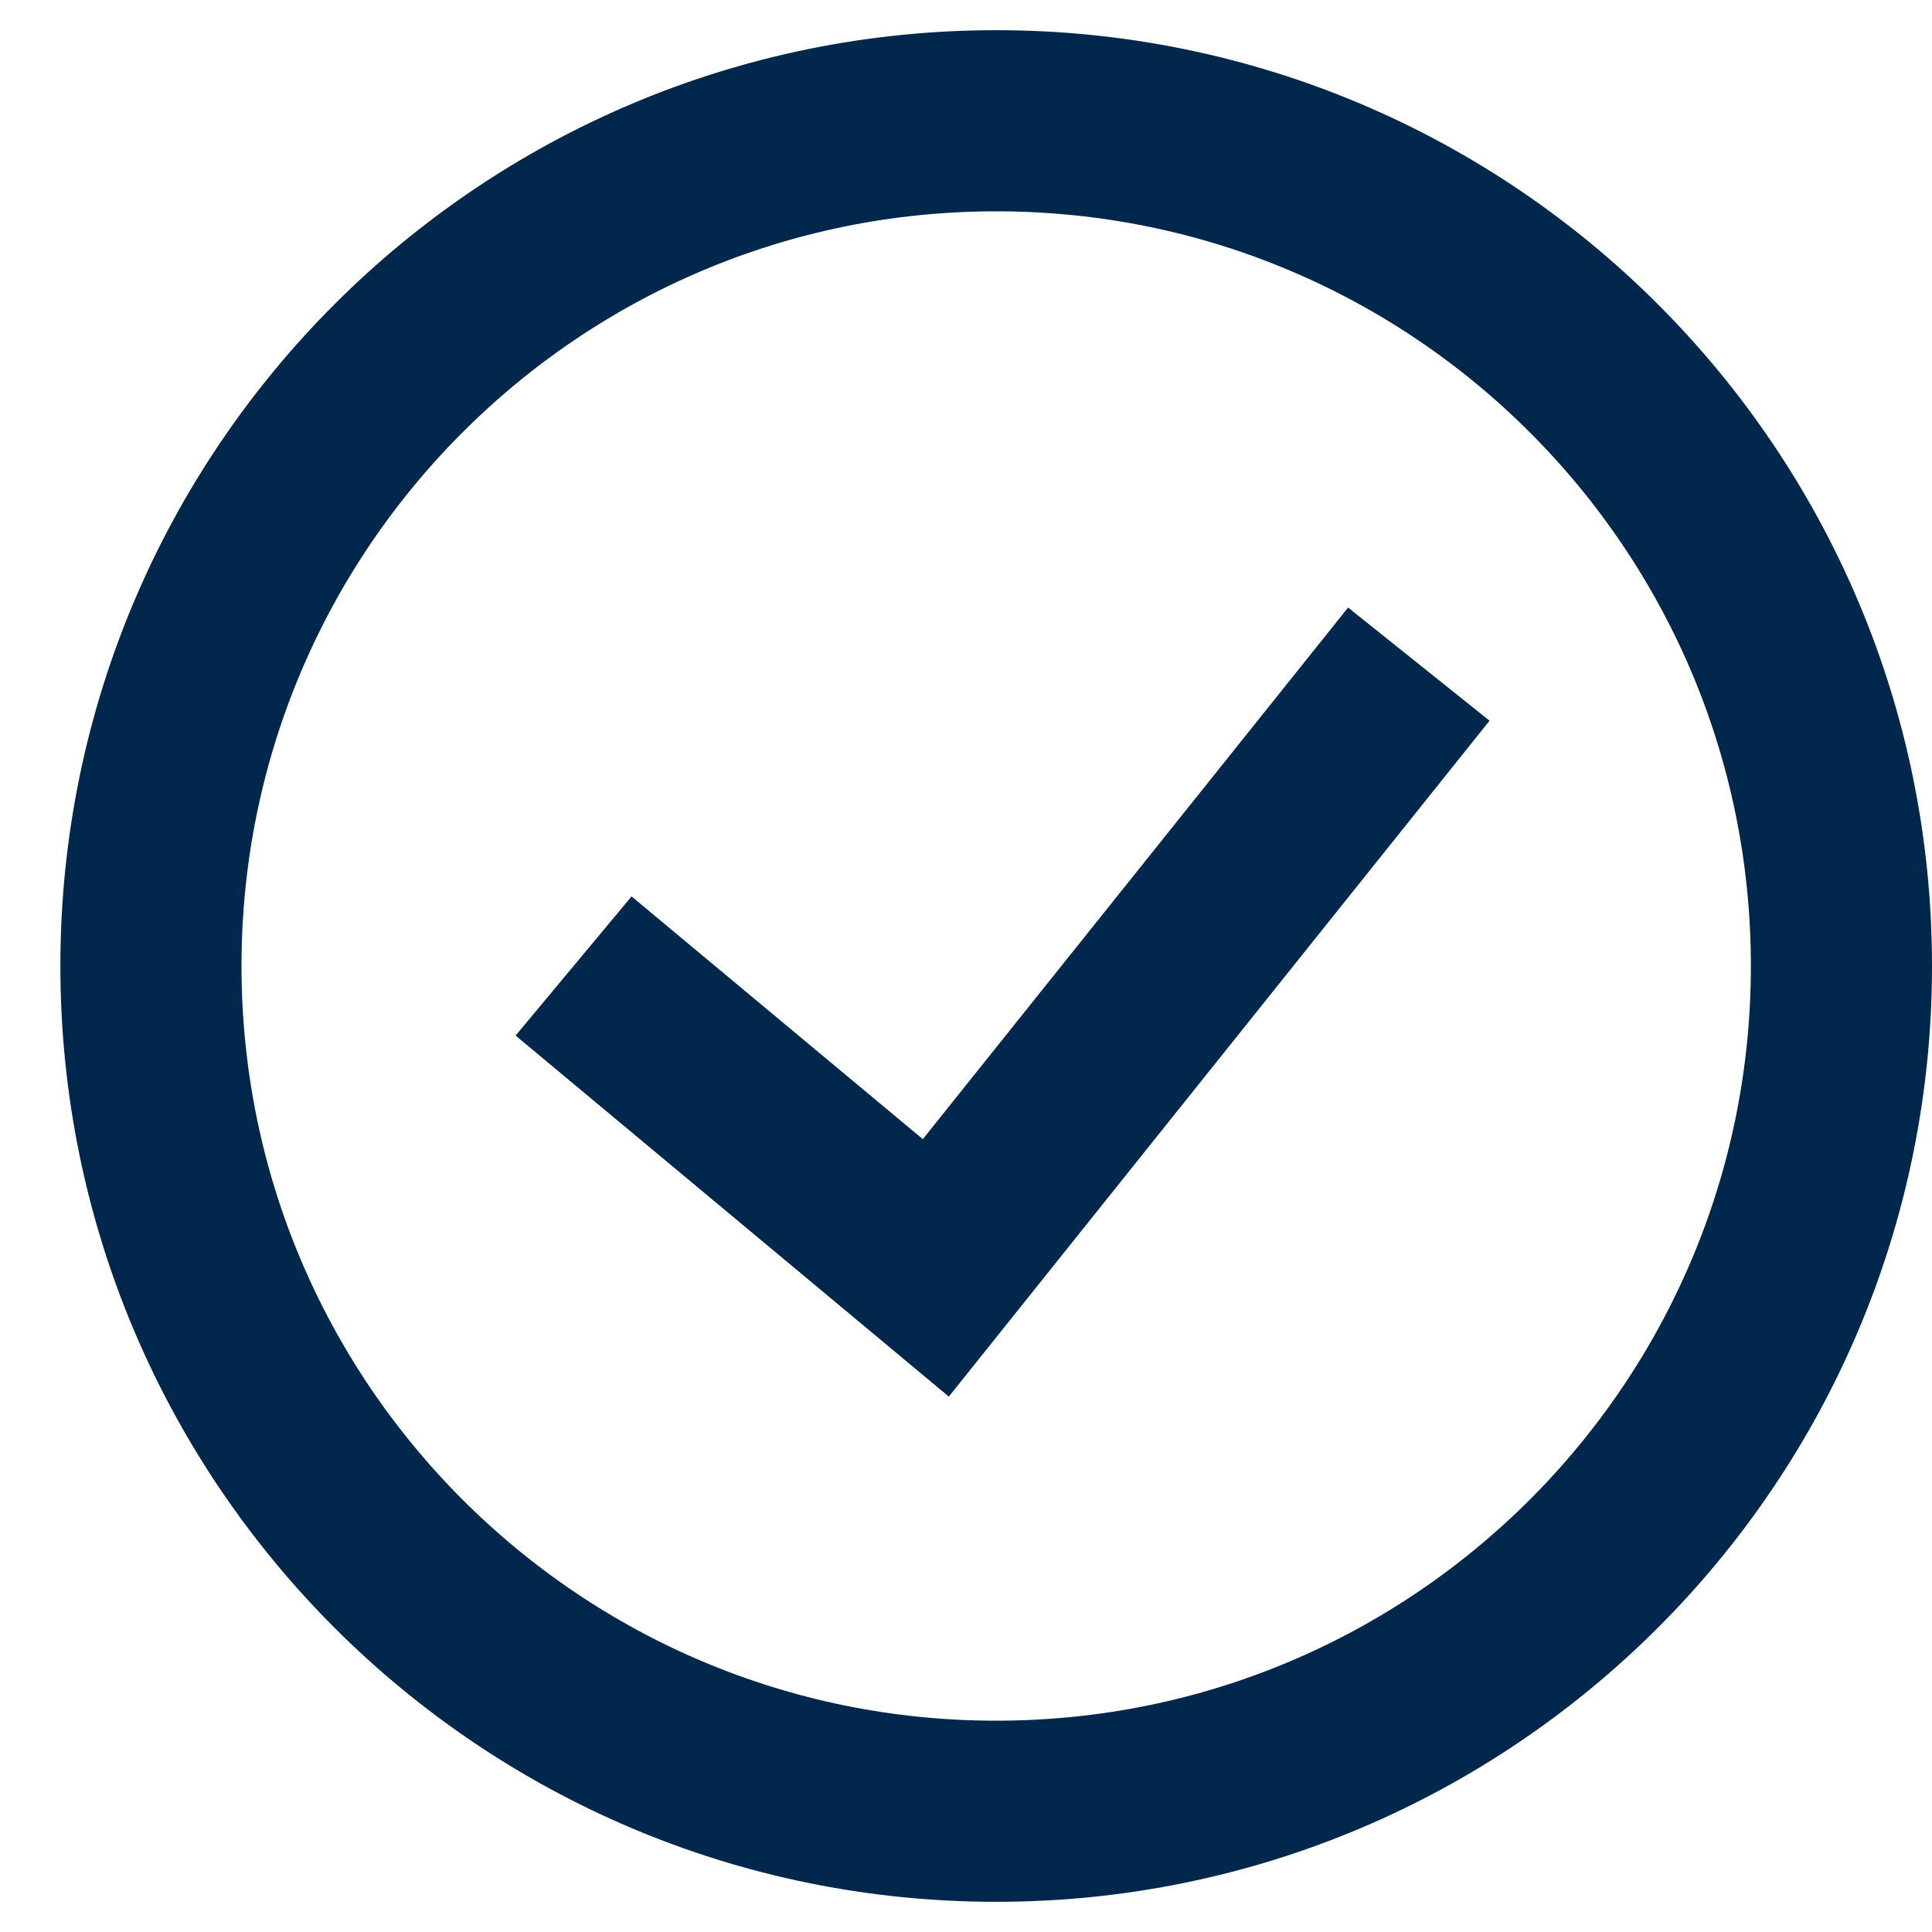<svg width="16" height="16" viewBox="0 0 16 16" fill="none" xmlns="http://www.w3.org/2000/svg">
<path d="M4.75 8L7.75 10.5L11.75 5.5M8.25 15C4.384 15 1.25 11.866 1.25 8C1.25 4.134 4.384 1 8.25 1C12.116 1 15.25 4.134 15.25 8C15.25 11.866 12.116 15 8.25 15Z" stroke="#01274C" stroke-width="1.5"/>
</svg>
